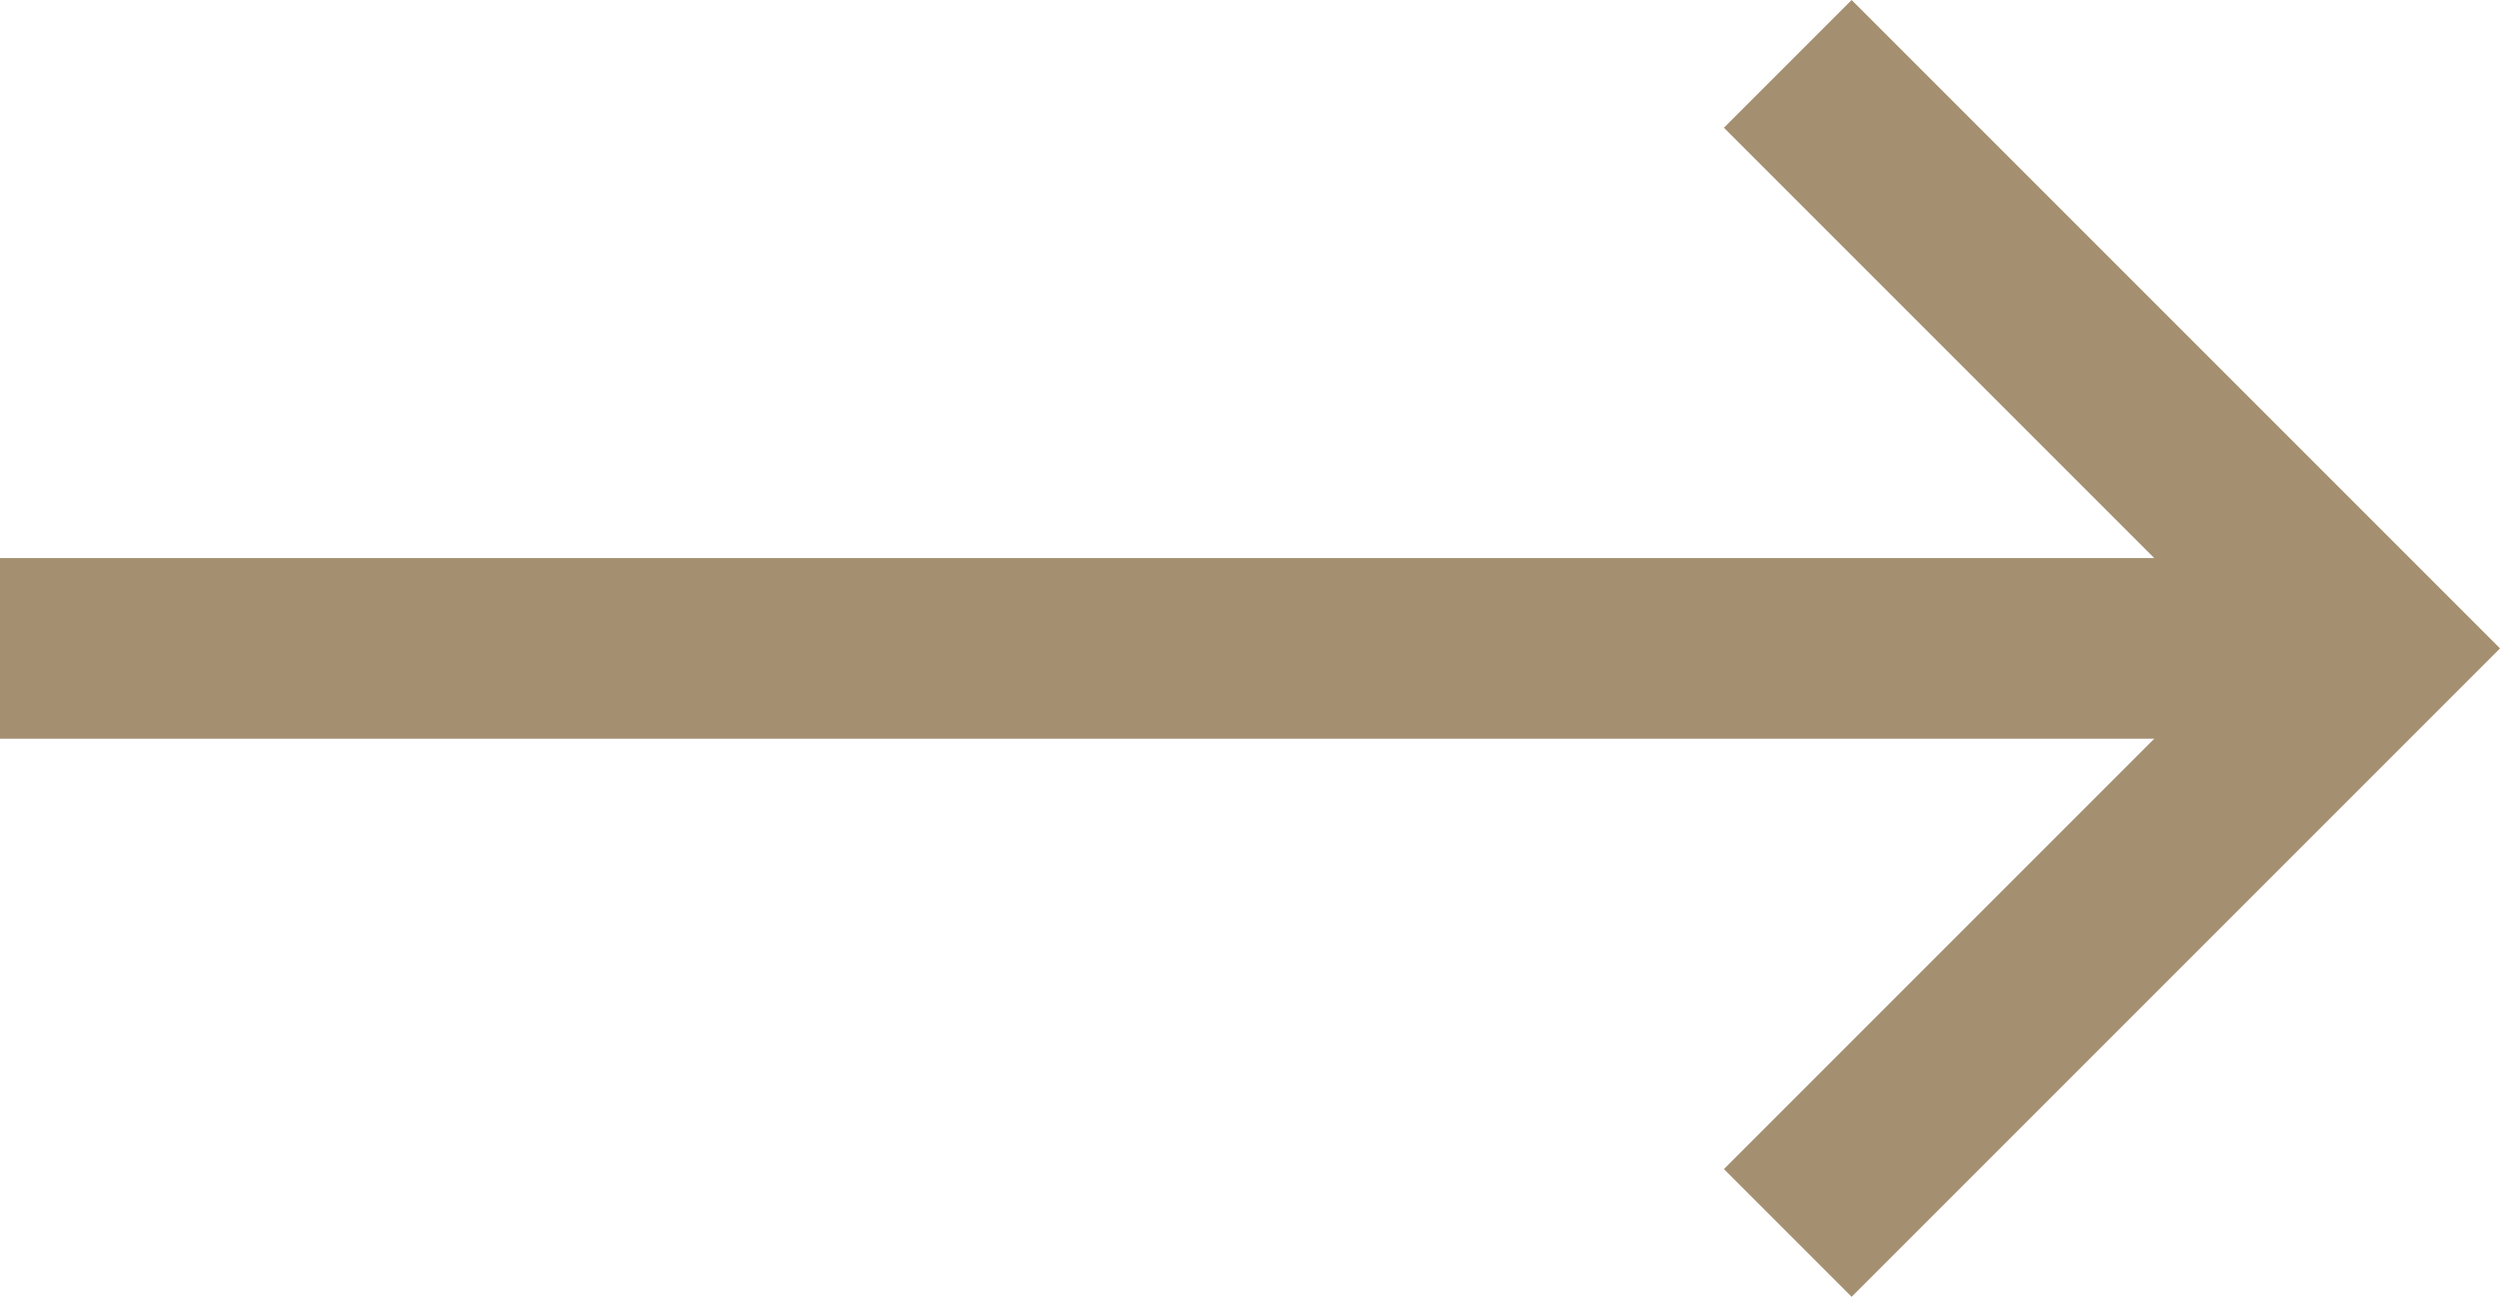 <svg xmlns="http://www.w3.org/2000/svg" width="41.521" height="21.537" viewBox="0 0 41.521 21.537">
  <g id="Component_3_4" data-name="Component 3 – 4" transform="translate(0 1.061)">
    <path id="Path_3" data-name="Path 3" d="M10,24H49.4" transform="translate(-10 -14.292)" fill="none" stroke="#a49071" stroke-linejoin="round" stroke-width="3"/>
    <path id="Path_4" data-name="Path 4" d="M24,10l9.708,9.708L24,29.416" transform="translate(5.692 -10)" fill="none" stroke="#a49071" stroke-width="3"/>
  </g>
</svg>
